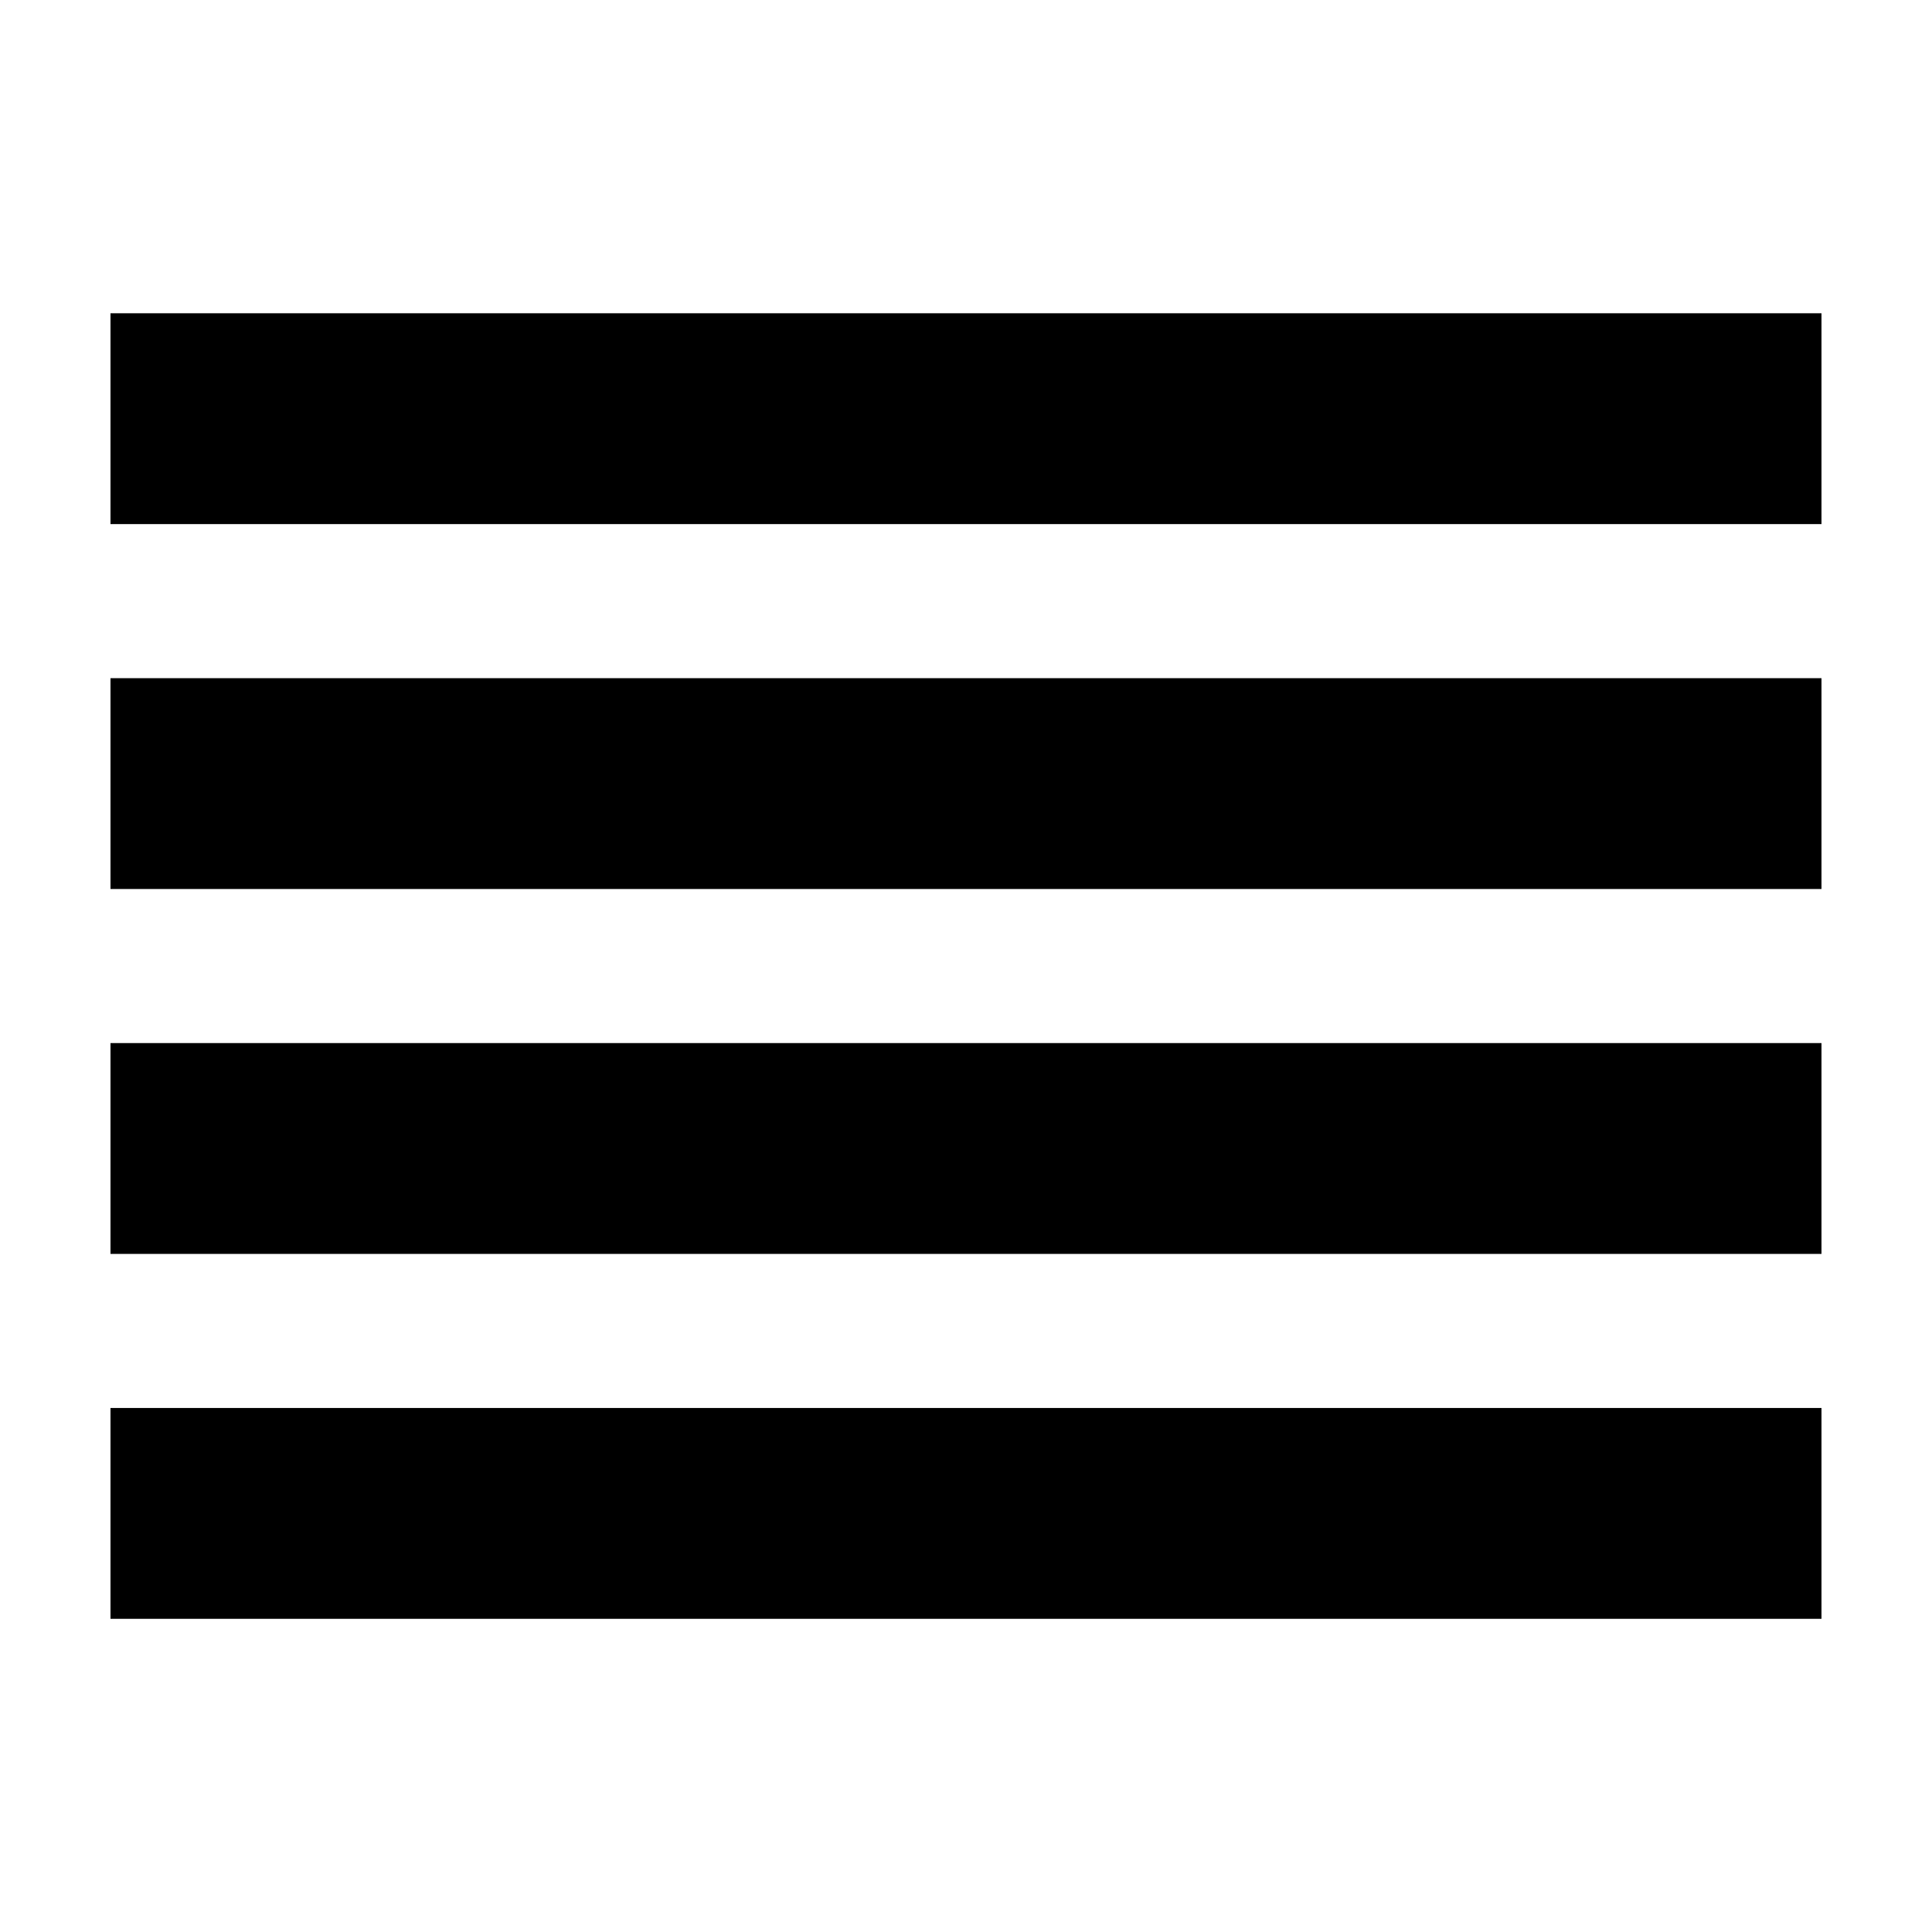<?xml version="1.0" encoding="UTF-8"?>
<!-- Uploaded to: ICON Repo, www.iconrepo.com, Generator: ICON Repo Mixer Tools -->
<svg fill="#000000" width="800px" height="800px" version="1.1" viewBox="144 144 512 512" xmlns="http://www.w3.org/2000/svg">
 <path d="m173.28 227.02h453.43v55.871h-453.43zm0 290.11h453.43v55.871h-453.43zm0-96.703h453.43v55.871h-453.43zm0-96.703h453.43v55.871h-453.43z" fill-rule="evenodd"/>
</svg>